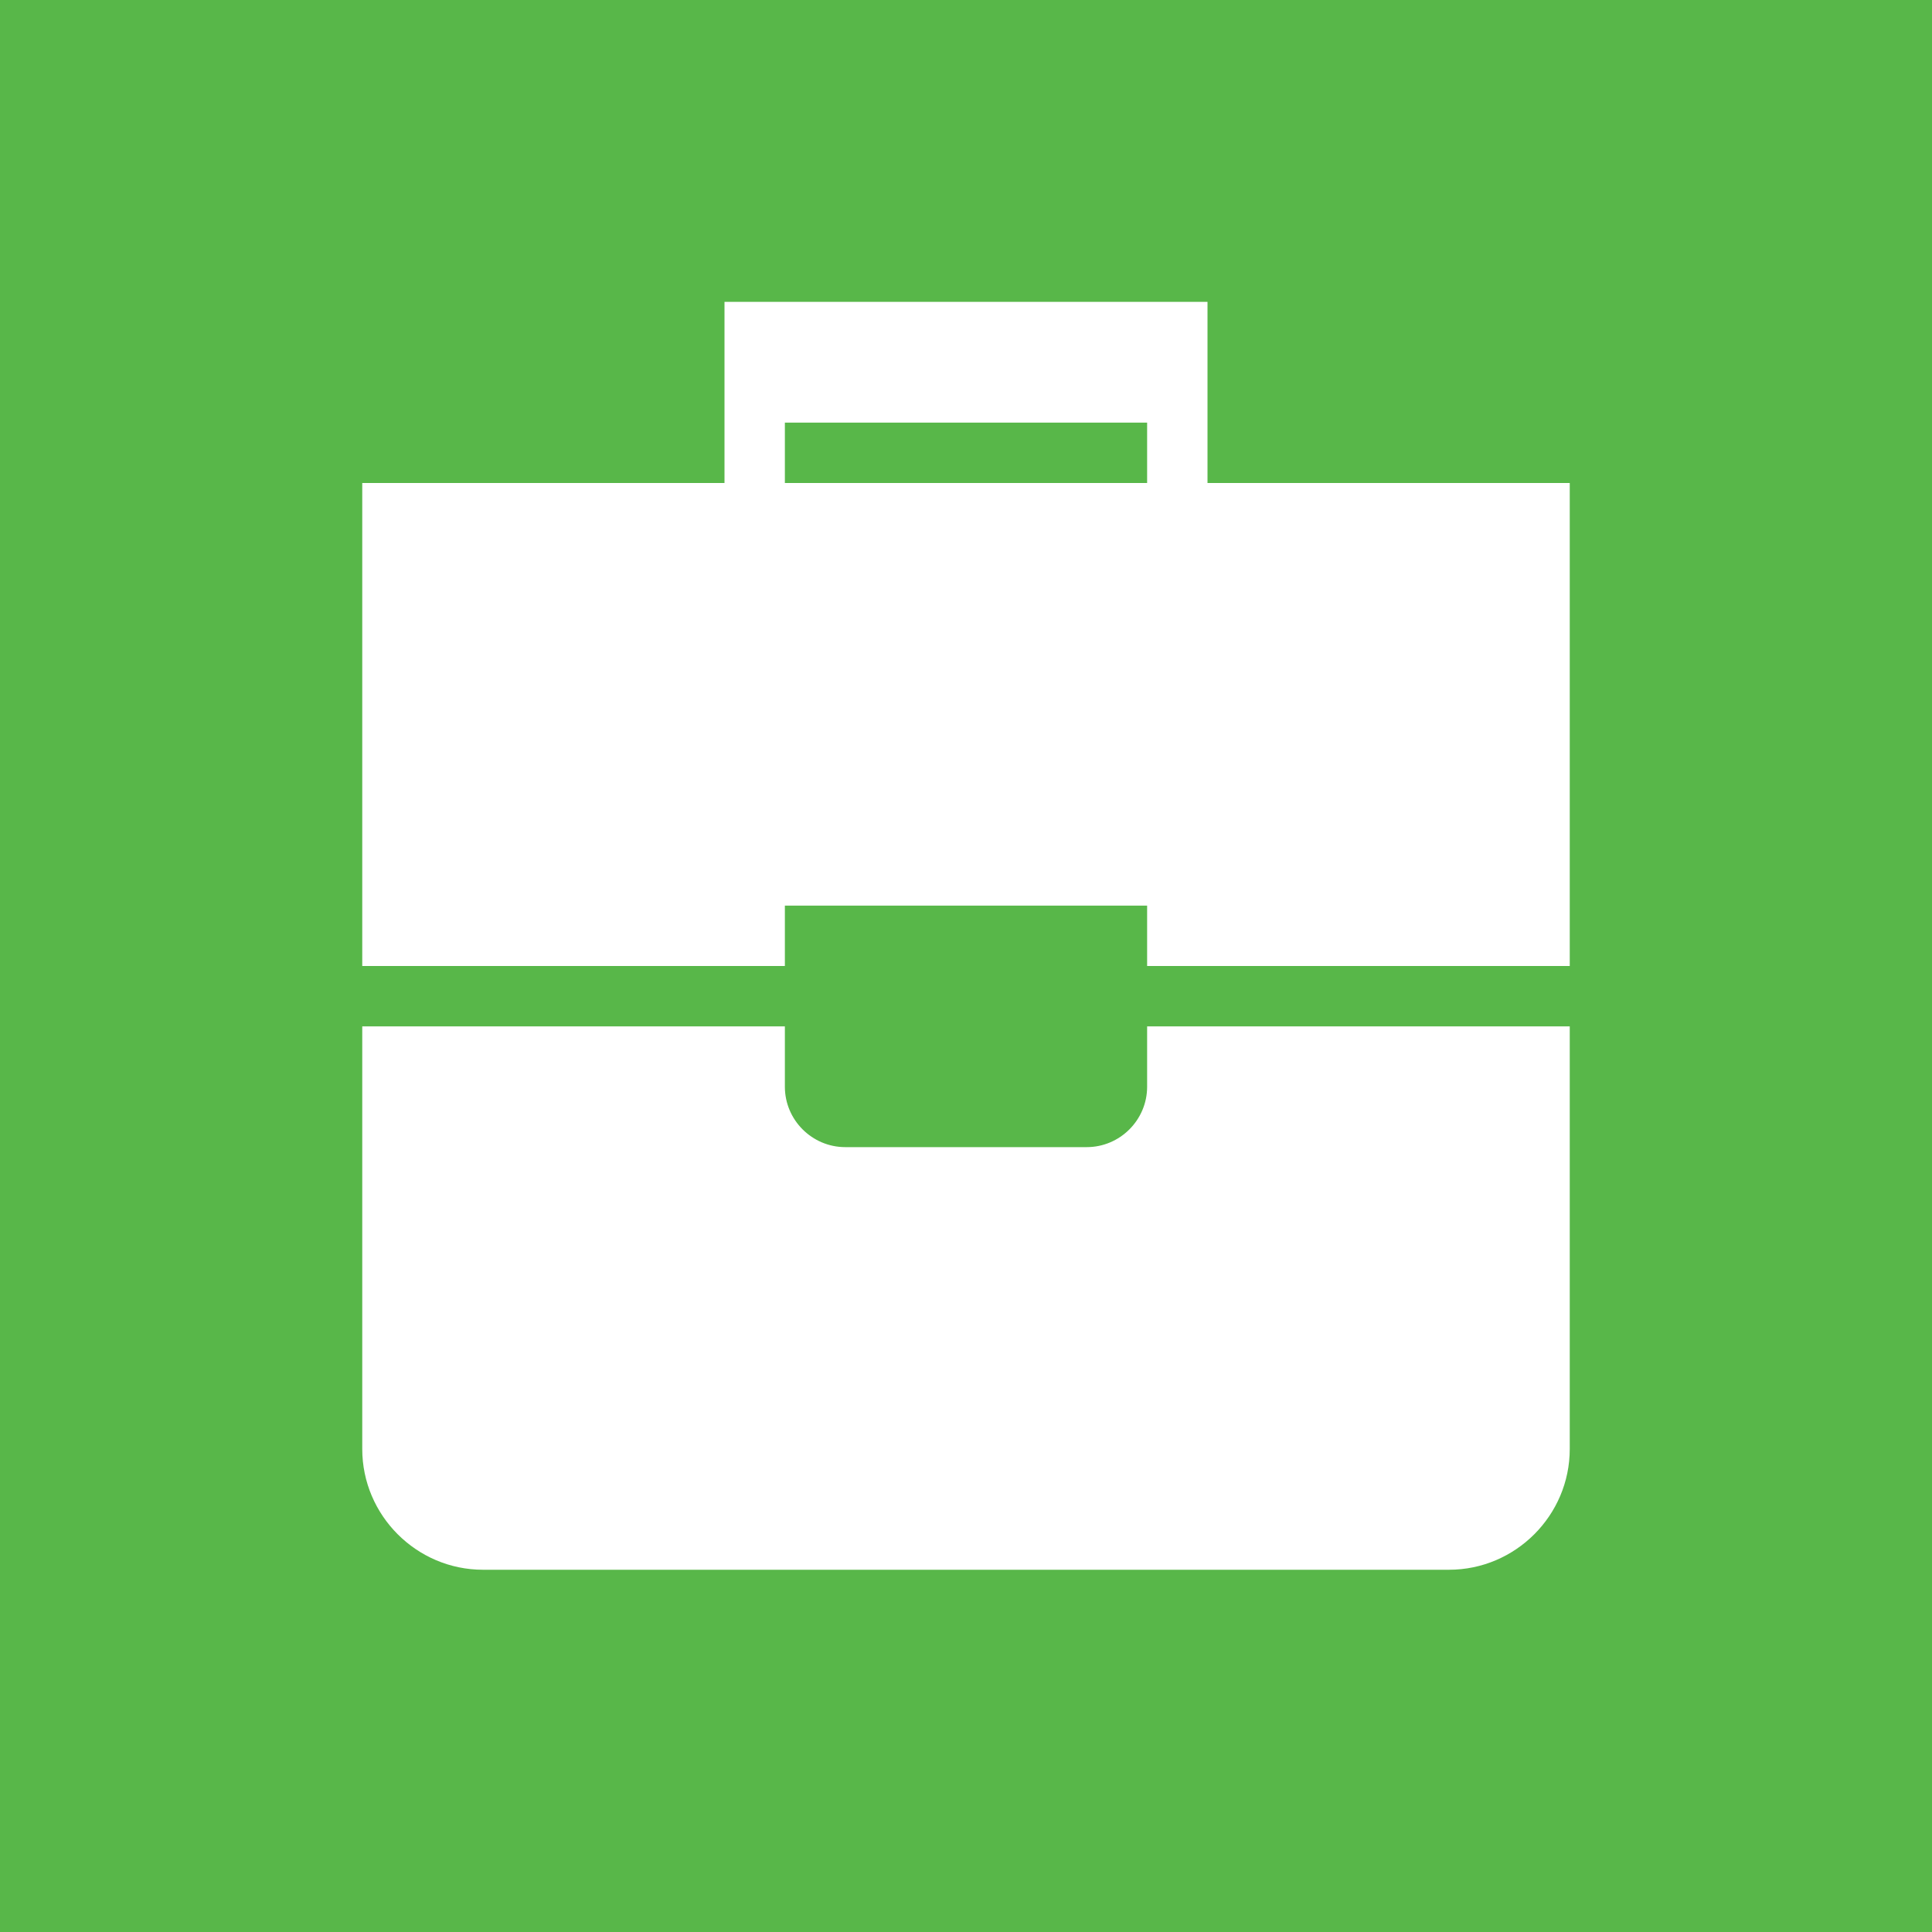 <?xml version="1.0" encoding="UTF-8"?>
<svg id="flatten_icons" xmlns="http://www.w3.org/2000/svg" width="32" height="32" viewBox="0 0 32 32">
  <defs>
    <style>
      .cls-1 {
        fill: #fff;
      }

      .cls-2 {
        fill: #58b749;
      }
    </style>
  </defs>
  <rect class="cls-2" width="32" height="32"/>
  <path class="cls-1" d="M19,17h7v7c0,1.1-.9,2-2,2H8c-1.1,0-2-.9-2-2v-7h7v1c0,.55.45,1,1,1h4c.55,0,1-.45,1-1v-1ZM26,8v8h-7v-1h-6v1h-7v-8h6v-3h8v3h6ZM19,7h-6v1h6v-1Z"/>
</svg>